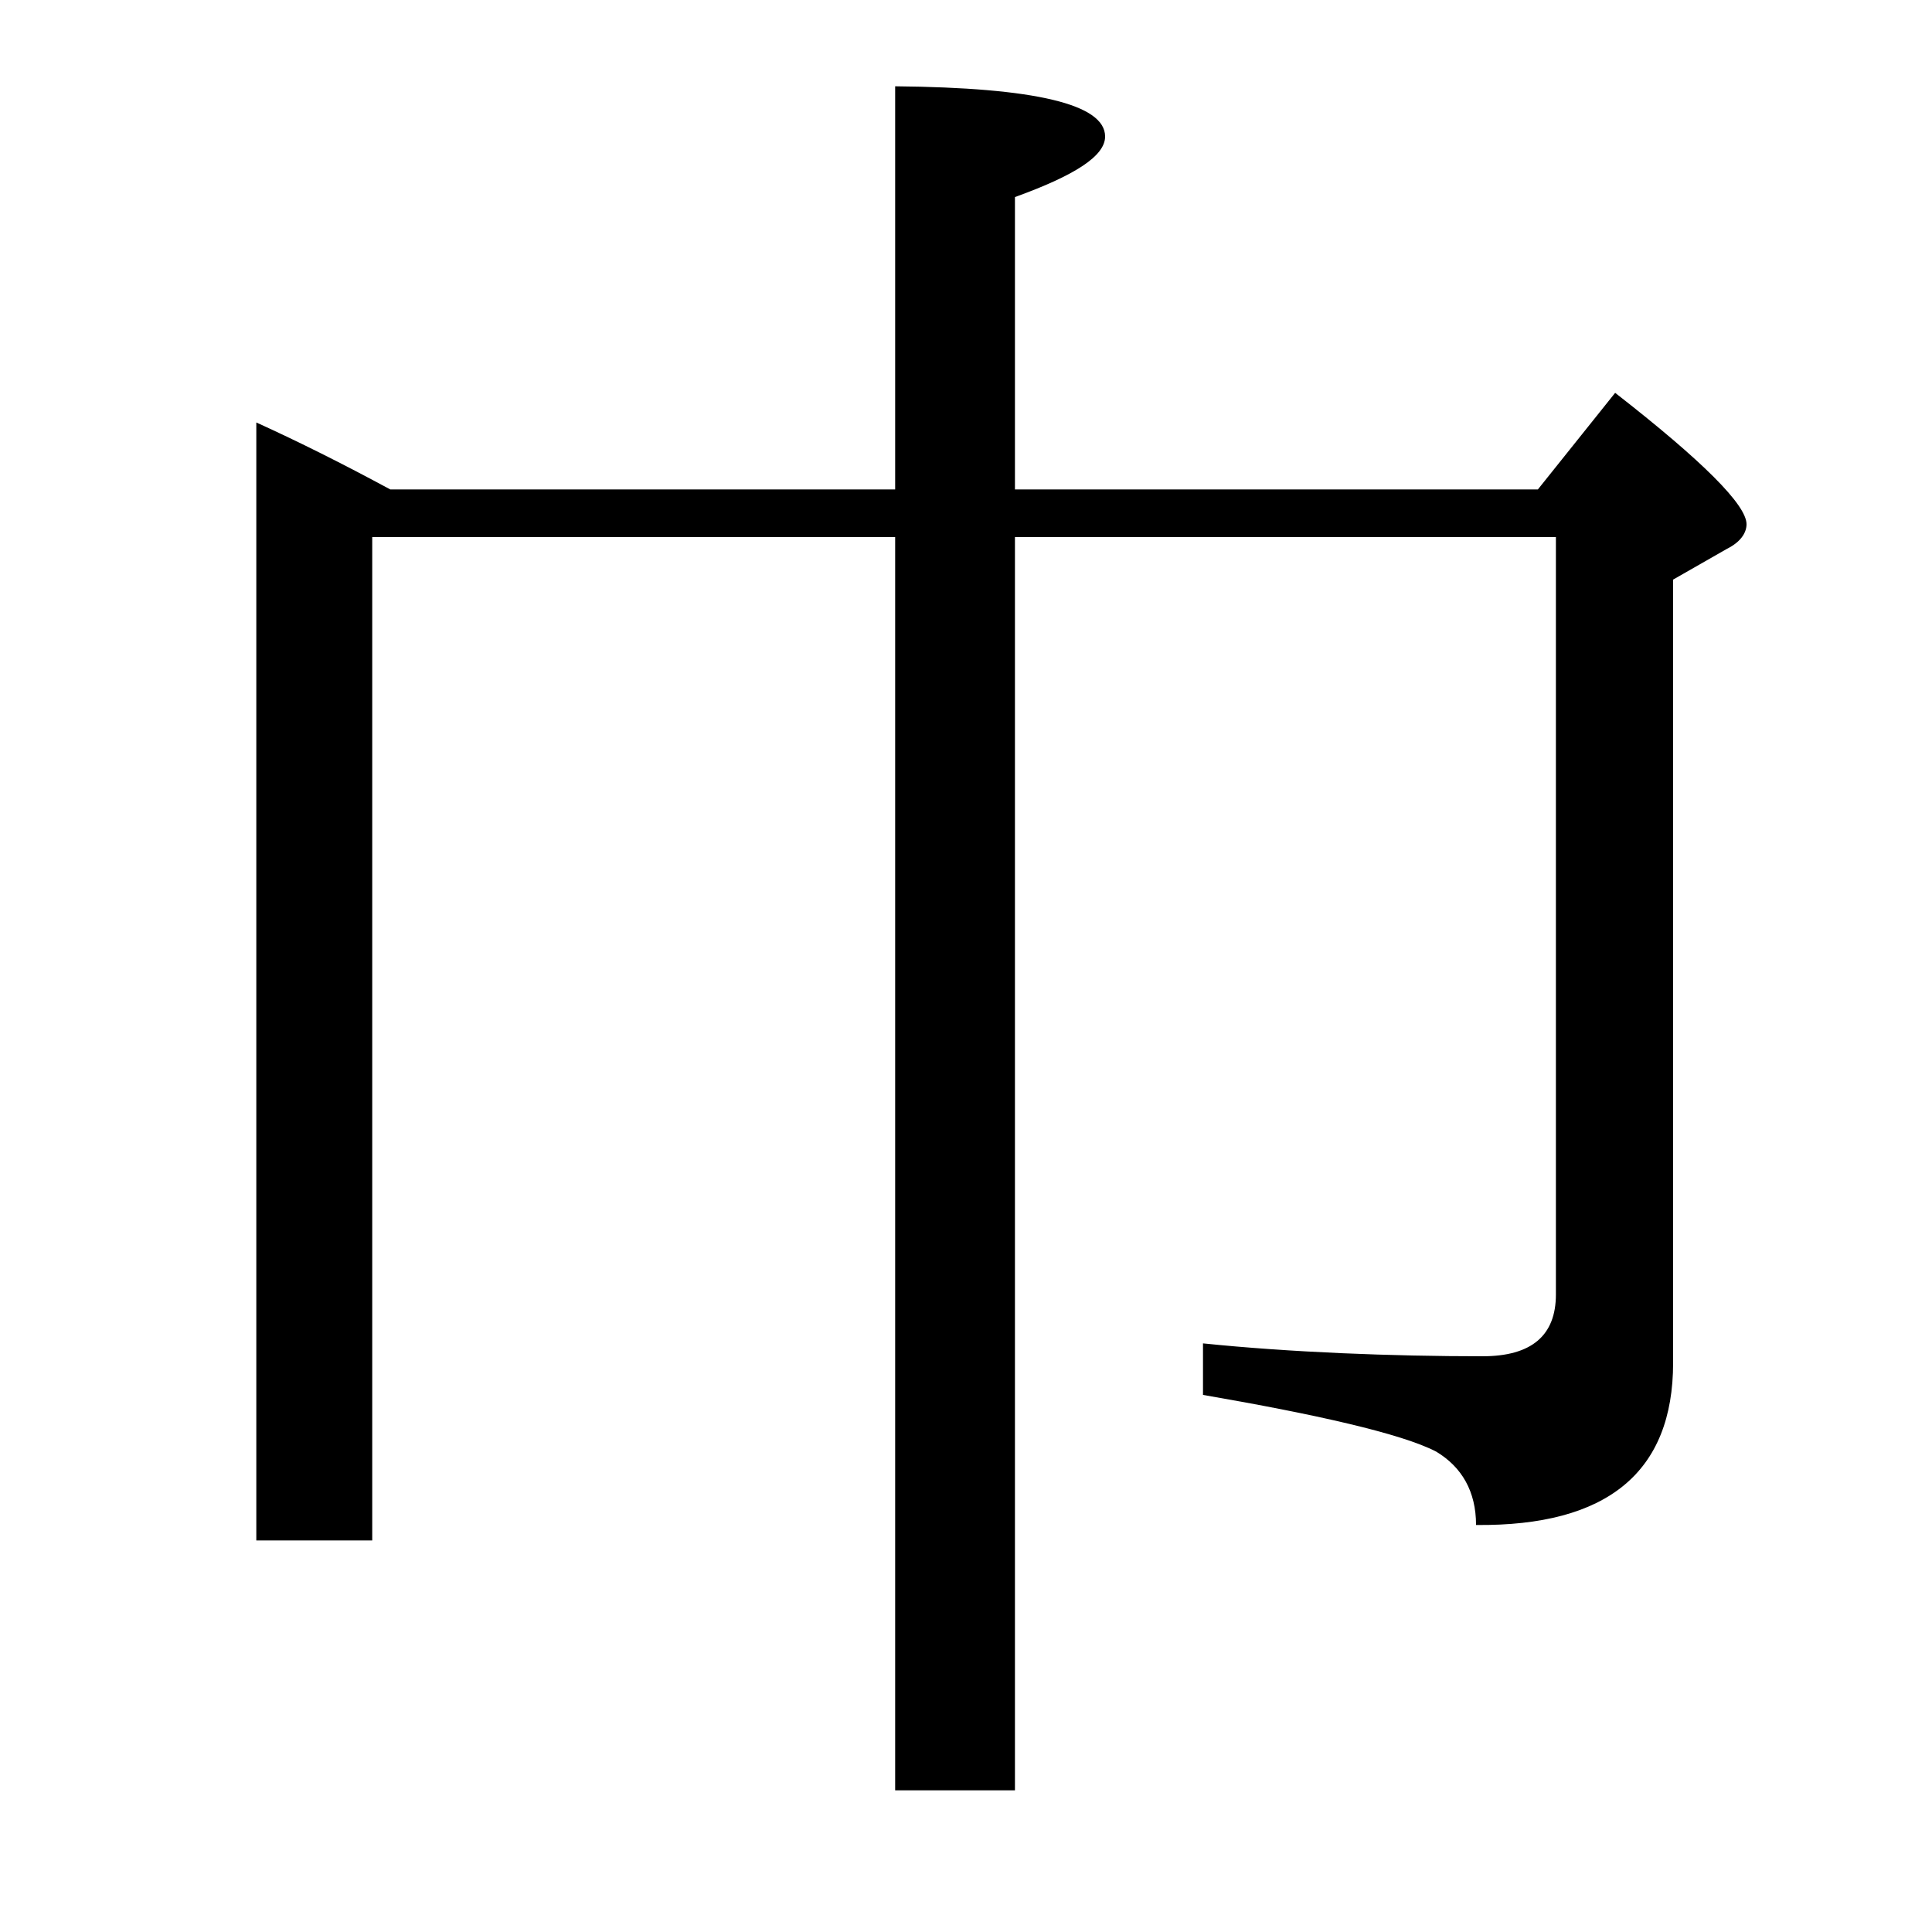 <?xml version="1.0" encoding="utf-8"?>
<!-- Generator: Adobe Illustrator 19.0.0, SVG Export Plug-In . SVG Version: 6.00 Build 0)  -->
<svg version="1.1" id="圖層_1" xmlns="http://www.w3.org/2000/svg" xmlns:xlink="http://www.w3.org/1999/xlink" x="0px" y="0px"
	 viewBox="45 -33.8 150 150" style="enable-background:new 45 -33.8 150 150;" xml:space="preserve">
<style type="text/css">
	.st0{enable-background:new    ;}
</style>
<g class="st0">
	<path d="M75.3,4.2h39.2v-31.3c10.9,0.1,16.3,1.4,16.3,3.9c0,1.5-2.3,3-7,4.7V4.2h40.6l6-7.5c6.8,5.3,10.2,8.7,10.2,10.2
		c0,0.7-0.5,1.4-1.5,1.9l-4.2,2.4V72c0,8.5-5.1,12.7-15.3,12.6c0-2.6-1.1-4.5-3.1-5.7c-2.7-1.4-9.4-2.9-18.1-4.4v-4
		c6.8,0.7,14.7,1,21.7,1c3.8,0,5.7-1.6,5.7-4.8V7.9h-42v97.3h-9.3V7.9H73.9v77.9h-9V-1C68.2,0.5,71.6,2.2,75.3,4.2z"/>
</g>
</svg>
